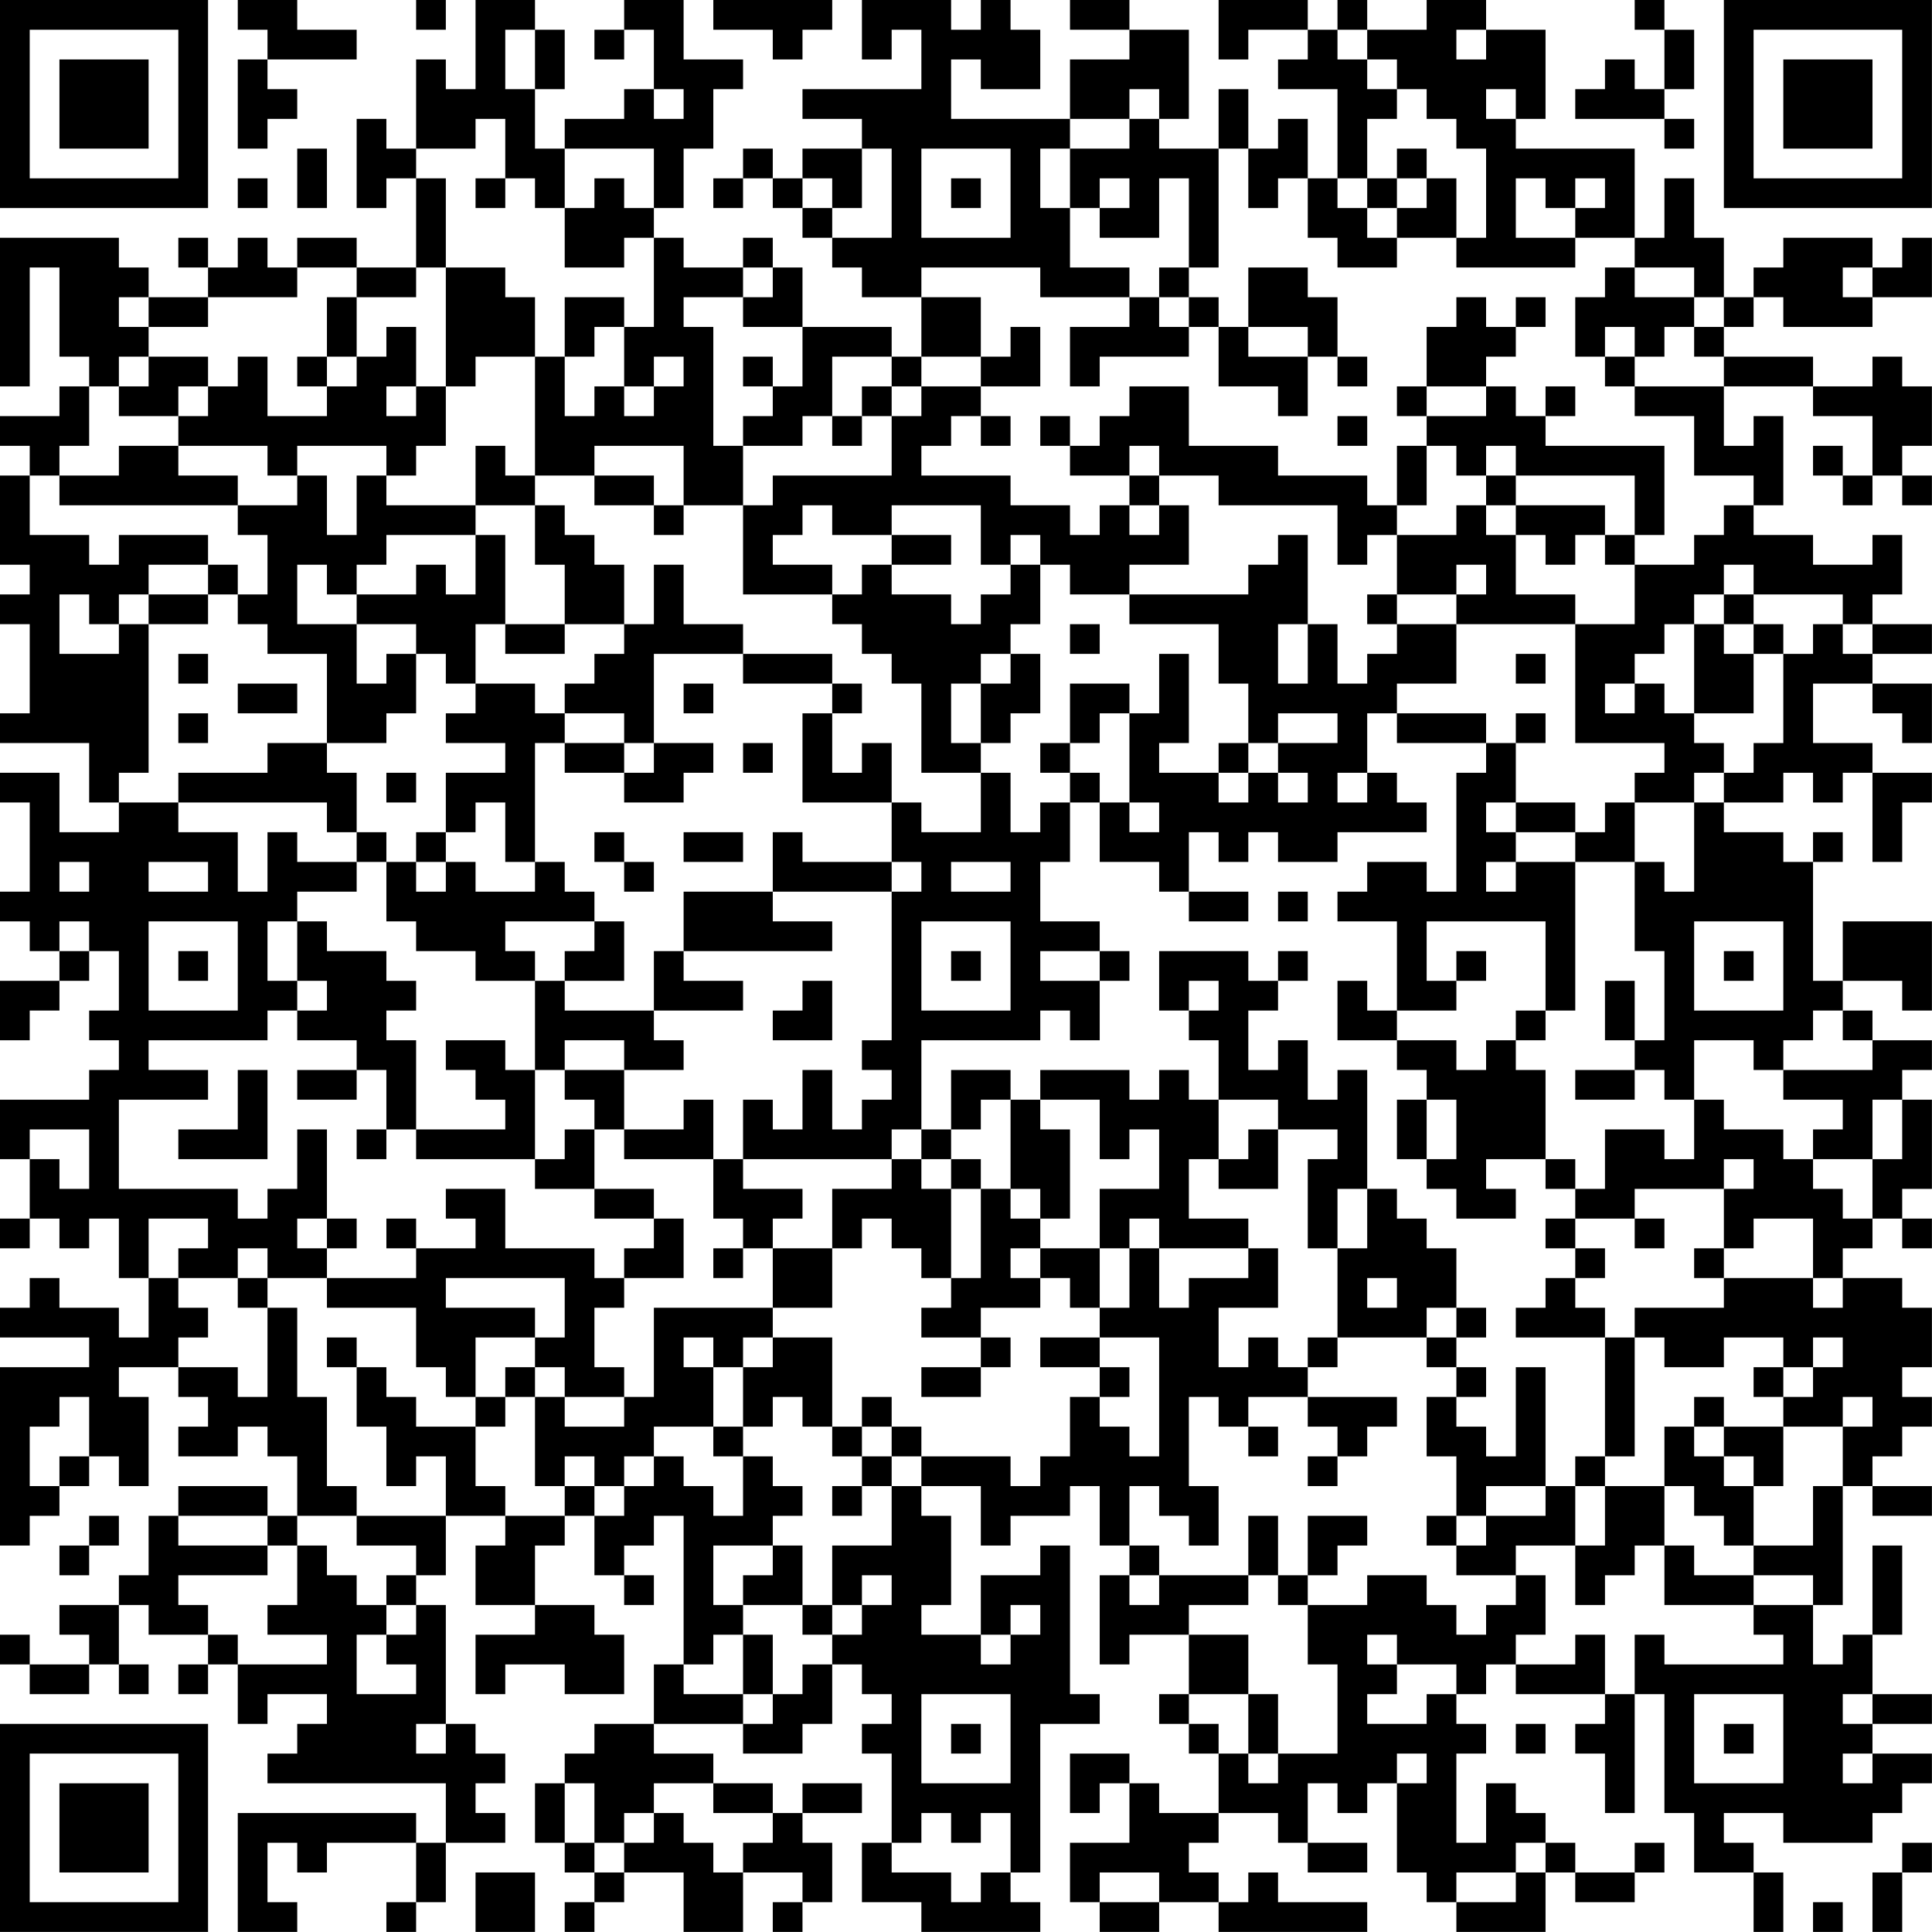 <?xml version="1.0" encoding="UTF-8"?>
<svg xmlns="http://www.w3.org/2000/svg" version="1.1" width="250" height="250" viewBox="0 0 250 250"><rect x="0" y="0" width="250" height="250" fill="#ffffff"/><g transform="scale(3.846)"><g transform="translate(0,0)"><path fill-rule="evenodd" d="M8 0L8 1L9 1L9 2L8 2L8 5L9 5L9 4L10 4L10 3L9 3L9 2L12 2L12 1L10 1L10 0ZM14 0L14 1L15 1L15 0ZM16 0L16 3L15 3L15 2L14 2L14 5L13 5L13 4L12 4L12 7L13 7L13 6L14 6L14 9L12 9L12 8L10 8L10 9L9 9L9 8L8 8L8 9L7 9L7 8L6 8L6 9L7 9L7 10L5 10L5 9L4 9L4 8L0 8L0 13L1 13L1 9L2 9L2 12L3 12L3 13L2 13L2 14L0 14L0 15L1 15L1 16L0 16L0 19L1 19L1 20L0 20L0 21L1 21L1 24L0 24L0 25L3 25L3 27L4 27L4 28L2 28L2 26L0 26L0 27L1 27L1 30L0 30L0 31L1 31L1 32L2 32L2 33L0 33L0 35L1 35L1 34L2 34L2 33L3 33L3 32L4 32L4 34L3 34L3 35L4 35L4 36L3 36L3 37L0 37L0 39L1 39L1 41L0 41L0 42L1 42L1 41L2 41L2 42L3 42L3 41L4 41L4 43L5 43L5 45L4 45L4 44L2 44L2 43L1 43L1 44L0 44L0 45L3 45L3 46L0 46L0 52L1 52L1 51L2 51L2 50L3 50L3 49L4 49L4 50L5 50L5 47L4 47L4 46L6 46L6 47L7 47L7 48L6 48L6 49L8 49L8 48L9 48L9 49L10 49L10 51L9 51L9 50L6 50L6 51L5 51L5 53L4 53L4 54L2 54L2 55L3 55L3 56L1 56L1 55L0 55L0 56L1 56L1 57L3 57L3 56L4 56L4 57L5 57L5 56L4 56L4 54L5 54L5 55L7 55L7 56L6 56L6 57L7 57L7 56L8 56L8 58L9 58L9 57L11 57L11 58L10 58L10 59L9 59L9 60L15 60L15 62L14 62L14 61L8 61L8 65L10 65L10 64L9 64L9 62L10 62L10 63L11 63L11 62L14 62L14 64L13 64L13 65L14 65L14 64L15 64L15 62L17 62L17 61L16 61L16 60L17 60L17 59L16 59L16 58L15 58L15 54L14 54L14 53L15 53L15 51L17 51L17 52L16 52L16 54L18 54L18 55L16 55L16 57L17 57L17 56L19 56L19 57L21 57L21 55L20 55L20 54L18 54L18 52L19 52L19 51L20 51L20 53L21 53L21 54L22 54L22 53L21 53L21 52L22 52L22 51L23 51L23 56L22 56L22 58L20 58L20 59L19 59L19 60L18 60L18 62L19 62L19 63L20 63L20 64L19 64L19 65L20 65L20 64L21 64L21 63L23 63L23 65L25 65L25 63L27 63L27 64L26 64L26 65L27 65L27 64L28 64L28 62L27 62L27 61L29 61L29 60L27 60L27 61L26 61L26 60L24 60L24 59L22 59L22 58L25 58L25 59L27 59L27 58L28 58L28 56L29 56L29 57L30 57L30 58L29 58L29 59L30 59L30 62L29 62L29 64L31 64L31 65L35 65L35 64L34 64L34 63L35 63L35 58L37 58L37 57L36 57L36 52L35 52L35 53L33 53L33 55L31 55L31 54L32 54L32 51L31 51L31 50L33 50L33 52L34 52L34 51L36 51L36 50L37 50L37 52L38 52L38 53L37 53L37 56L38 56L38 55L40 55L40 57L39 57L39 58L40 58L40 59L41 59L41 61L39 61L39 60L38 60L38 59L36 59L36 61L37 61L37 60L38 60L38 62L36 62L36 64L37 64L37 65L39 65L39 64L41 64L41 65L46 65L46 64L43 64L43 63L42 63L42 64L41 64L41 63L40 63L40 62L41 62L41 61L43 61L43 62L44 62L44 63L46 63L46 62L44 62L44 60L45 60L45 61L46 61L46 60L47 60L47 63L48 63L48 64L49 64L49 65L52 65L52 63L53 63L53 64L55 64L55 63L56 63L56 62L55 62L55 63L53 63L53 62L52 62L52 61L51 61L51 60L50 60L50 62L49 62L49 59L50 59L50 58L49 58L49 57L50 57L50 56L51 56L51 57L54 57L54 58L53 58L53 59L54 59L54 61L55 61L55 57L56 57L56 61L57 61L57 63L59 63L59 65L60 65L60 63L59 63L59 62L58 62L58 61L60 61L60 62L63 62L63 61L64 61L64 60L65 60L65 59L63 59L63 58L65 58L65 57L63 57L63 55L64 55L64 52L63 52L63 55L62 55L62 56L61 56L61 54L62 54L62 50L63 50L63 51L65 51L65 50L63 50L63 49L64 49L64 48L65 48L65 47L64 47L64 46L65 46L65 44L64 44L64 43L62 43L62 42L63 42L63 41L64 41L64 42L65 42L65 41L64 41L64 40L65 40L65 37L64 37L64 36L65 36L65 35L63 35L63 34L62 34L62 33L64 33L64 34L65 34L65 31L62 31L62 33L61 33L61 29L62 29L62 28L61 28L61 29L60 29L60 28L58 28L58 27L60 27L60 26L61 26L61 27L62 27L62 26L63 26L63 29L64 29L64 27L65 27L65 26L63 26L63 25L61 25L61 23L63 23L63 24L64 24L64 25L65 25L65 23L63 23L63 22L65 22L65 21L63 21L63 20L64 20L64 18L63 18L63 19L61 19L61 18L59 18L59 17L60 17L60 14L59 14L59 15L58 15L58 13L61 13L61 14L63 14L63 16L62 16L62 15L61 15L61 16L62 16L62 17L63 17L63 16L64 16L64 17L65 17L65 16L64 16L64 15L65 15L65 13L64 13L64 12L63 12L63 13L61 13L61 12L58 12L58 11L59 11L59 10L60 10L60 11L63 11L63 10L65 10L65 8L64 8L64 9L63 9L63 8L60 8L60 9L59 9L59 10L58 10L58 8L57 8L57 6L56 6L56 8L55 8L55 5L51 5L51 4L52 4L52 1L50 1L50 0L48 0L48 1L46 1L46 0L45 0L45 1L44 1L44 0L41 0L41 2L42 2L42 1L44 1L44 2L43 2L43 3L45 3L45 6L44 6L44 4L43 4L43 5L42 5L42 3L41 3L41 5L39 5L39 4L40 4L40 1L38 1L38 0L36 0L36 1L38 1L38 2L36 2L36 4L32 4L32 2L33 2L33 3L35 3L35 1L34 1L34 0L33 0L33 1L32 1L32 0L29 0L29 2L30 2L30 1L31 1L31 3L27 3L27 4L29 4L29 5L27 5L27 6L26 6L26 5L25 5L25 6L24 6L24 7L25 7L25 6L26 6L26 7L27 7L27 8L28 8L28 9L29 9L29 10L31 10L31 12L30 12L30 11L27 11L27 9L26 9L26 8L25 8L25 9L23 9L23 8L22 8L22 7L23 7L23 5L24 5L24 3L25 3L25 2L23 2L23 0L21 0L21 1L20 1L20 2L21 2L21 1L22 1L22 3L21 3L21 4L19 4L19 5L18 5L18 3L19 3L19 1L18 1L18 0ZM24 0L24 1L26 1L26 2L27 2L27 1L28 1L28 0ZM55 0L55 1L56 1L56 3L55 3L55 2L54 2L54 3L53 3L53 4L56 4L56 5L57 5L57 4L56 4L56 3L57 3L57 1L56 1L56 0ZM17 1L17 3L18 3L18 1ZM45 1L45 2L46 2L46 3L47 3L47 4L46 4L46 6L45 6L45 7L46 7L46 8L47 8L47 9L45 9L45 8L44 8L44 6L43 6L43 7L42 7L42 5L41 5L41 9L40 9L40 6L39 6L39 8L37 8L37 7L38 7L38 6L37 6L37 7L36 7L36 5L38 5L38 4L39 4L39 3L38 3L38 4L36 4L36 5L35 5L35 7L36 7L36 9L38 9L38 10L35 10L35 9L31 9L31 10L33 10L33 12L31 12L31 13L30 13L30 12L28 12L28 14L27 14L27 15L25 15L25 14L26 14L26 13L27 13L27 11L25 11L25 10L26 10L26 9L25 9L25 10L23 10L23 11L24 11L24 15L25 15L25 17L23 17L23 15L20 15L20 16L18 16L18 12L19 12L19 14L20 14L20 13L21 13L21 14L22 14L22 13L23 13L23 12L22 12L22 13L21 13L21 11L22 11L22 8L21 8L21 9L19 9L19 7L20 7L20 6L21 6L21 7L22 7L22 5L19 5L19 7L18 7L18 6L17 6L17 4L16 4L16 5L14 5L14 6L15 6L15 9L14 9L14 10L12 10L12 9L10 9L10 10L7 10L7 11L5 11L5 10L4 10L4 11L5 11L5 12L4 12L4 13L3 13L3 15L2 15L2 16L1 16L1 18L3 18L3 19L4 19L4 18L7 18L7 19L5 19L5 20L4 20L4 21L3 21L3 20L2 20L2 22L4 22L4 21L5 21L5 26L4 26L4 27L6 27L6 28L8 28L8 30L9 30L9 28L10 28L10 29L12 29L12 30L10 30L10 31L9 31L9 33L10 33L10 34L9 34L9 35L5 35L5 36L7 36L7 37L4 37L4 40L8 40L8 41L9 41L9 40L10 40L10 38L11 38L11 41L10 41L10 42L11 42L11 43L9 43L9 42L8 42L8 43L6 43L6 42L7 42L7 41L5 41L5 43L6 43L6 44L7 44L7 45L6 45L6 46L8 46L8 47L9 47L9 44L10 44L10 47L11 47L11 50L12 50L12 51L10 51L10 52L9 52L9 51L6 51L6 52L9 52L9 53L6 53L6 54L7 54L7 55L8 55L8 56L11 56L11 55L9 55L9 54L10 54L10 52L11 52L11 53L12 53L12 54L13 54L13 55L12 55L12 57L14 57L14 56L13 56L13 55L14 55L14 54L13 54L13 53L14 53L14 52L12 52L12 51L15 51L15 49L14 49L14 50L13 50L13 48L12 48L12 46L13 46L13 47L14 47L14 48L16 48L16 50L17 50L17 51L19 51L19 50L20 50L20 51L21 51L21 50L22 50L22 49L23 49L23 50L24 50L24 51L25 51L25 49L26 49L26 50L27 50L27 51L26 51L26 52L24 52L24 54L25 54L25 55L24 55L24 56L23 56L23 57L25 57L25 58L26 58L26 57L27 57L27 56L28 56L28 55L29 55L29 54L30 54L30 53L29 53L29 54L28 54L28 52L30 52L30 50L31 50L31 49L34 49L34 50L35 50L35 49L36 49L36 47L37 47L37 48L38 48L38 49L39 49L39 45L37 45L37 44L38 44L38 42L39 42L39 44L40 44L40 43L42 43L42 42L43 42L43 44L41 44L41 46L42 46L42 45L43 45L43 46L44 46L44 47L42 47L42 48L41 48L41 47L40 47L40 50L41 50L41 52L40 52L40 51L39 51L39 50L38 50L38 52L39 52L39 53L38 53L38 54L39 54L39 53L42 53L42 54L40 54L40 55L42 55L42 57L40 57L40 58L41 58L41 59L42 59L42 60L43 60L43 59L45 59L45 56L44 56L44 54L46 54L46 53L48 53L48 54L49 54L49 55L50 55L50 54L51 54L51 53L52 53L52 55L51 55L51 56L53 56L53 55L54 55L54 57L55 57L55 55L56 55L56 56L60 56L60 55L59 55L59 54L61 54L61 53L59 53L59 52L61 52L61 50L62 50L62 48L63 48L63 47L62 47L62 48L60 48L60 47L61 47L61 46L62 46L62 45L61 45L61 46L60 46L60 45L58 45L58 46L56 46L56 45L55 45L55 44L58 44L58 43L61 43L61 44L62 44L62 43L61 43L61 41L59 41L59 42L58 42L58 40L59 40L59 39L58 39L58 40L55 40L55 41L53 41L53 40L54 40L54 38L56 38L56 39L57 39L57 37L58 37L58 38L60 38L60 39L61 39L61 40L62 40L62 41L63 41L63 39L64 39L64 37L63 37L63 39L61 39L61 38L62 38L62 37L60 37L60 36L63 36L63 35L62 35L62 34L61 34L61 35L60 35L60 36L59 36L59 35L57 35L57 37L56 37L56 36L55 36L55 35L56 35L56 32L55 32L55 29L56 29L56 30L57 30L57 27L58 27L58 26L59 26L59 25L60 25L60 22L61 22L61 21L62 21L62 22L63 22L63 21L62 21L62 20L59 20L59 19L58 19L58 20L57 20L57 21L56 21L56 22L55 22L55 23L54 23L54 24L55 24L55 23L56 23L56 24L57 24L57 25L58 25L58 26L57 26L57 27L55 27L55 26L56 26L56 25L53 25L53 21L55 21L55 19L57 19L57 18L58 18L58 17L59 17L59 16L57 16L57 14L55 14L55 13L58 13L58 12L57 12L57 11L58 11L58 10L57 10L57 9L55 9L55 8L53 8L53 7L54 7L54 6L53 6L53 7L52 7L52 6L51 6L51 8L53 8L53 9L49 9L49 8L50 8L50 5L49 5L49 4L48 4L48 3L47 3L47 2L46 2L46 1ZM49 1L49 2L50 2L50 1ZM22 3L22 4L23 4L23 3ZM50 3L50 4L51 4L51 3ZM10 5L10 7L11 7L11 5ZM29 5L29 7L28 7L28 6L27 6L27 7L28 7L28 8L30 8L30 5ZM31 5L31 8L34 8L34 5ZM47 5L47 6L46 6L46 7L47 7L47 8L49 8L49 6L48 6L48 5ZM8 6L8 7L9 7L9 6ZM16 6L16 7L17 7L17 6ZM32 6L32 7L33 7L33 6ZM47 6L47 7L48 7L48 6ZM15 9L15 13L14 13L14 11L13 11L13 12L12 12L12 10L11 10L11 12L10 12L10 13L11 13L11 14L9 14L9 12L8 12L8 13L7 13L7 12L5 12L5 13L4 13L4 14L6 14L6 15L4 15L4 16L2 16L2 17L8 17L8 18L9 18L9 20L8 20L8 19L7 19L7 20L5 20L5 21L7 21L7 20L8 20L8 21L9 21L9 22L11 22L11 25L9 25L9 26L6 26L6 27L11 27L11 28L12 28L12 29L13 29L13 31L14 31L14 32L16 32L16 33L18 33L18 36L17 36L17 35L15 35L15 36L16 36L16 37L17 37L17 38L14 38L14 35L13 35L13 34L14 34L14 33L13 33L13 32L11 32L11 31L10 31L10 33L11 33L11 34L10 34L10 35L12 35L12 36L10 36L10 37L12 37L12 36L13 36L13 38L12 38L12 39L13 39L13 38L14 38L14 39L18 39L18 40L20 40L20 41L22 41L22 42L21 42L21 43L20 43L20 42L17 42L17 40L15 40L15 41L16 41L16 42L14 42L14 41L13 41L13 42L14 42L14 43L11 43L11 44L14 44L14 46L15 46L15 47L16 47L16 48L17 48L17 47L18 47L18 50L19 50L19 49L20 49L20 50L21 50L21 49L22 49L22 48L24 48L24 49L25 49L25 48L26 48L26 47L27 47L27 48L28 48L28 49L29 49L29 50L28 50L28 51L29 51L29 50L30 50L30 49L31 49L31 48L30 48L30 47L29 47L29 48L28 48L28 45L26 45L26 44L28 44L28 42L29 42L29 41L30 41L30 42L31 42L31 43L32 43L32 44L31 44L31 45L33 45L33 46L31 46L31 47L33 47L33 46L34 46L34 45L33 45L33 44L35 44L35 43L36 43L36 44L37 44L37 42L38 42L38 41L39 41L39 42L42 42L42 41L40 41L40 39L41 39L41 40L43 40L43 38L45 38L45 39L44 39L44 42L45 42L45 45L44 45L44 46L45 46L45 45L48 45L48 46L49 46L49 47L48 47L48 49L49 49L49 51L48 51L48 52L49 52L49 53L51 53L51 52L53 52L53 54L54 54L54 53L55 53L55 52L56 52L56 54L59 54L59 53L57 53L57 52L56 52L56 50L57 50L57 51L58 51L58 52L59 52L59 50L60 50L60 48L58 48L58 47L57 47L57 48L56 48L56 50L54 50L54 49L55 49L55 45L54 45L54 44L53 44L53 43L54 43L54 42L53 42L53 41L52 41L52 42L53 42L53 43L52 43L52 44L51 44L51 45L54 45L54 49L53 49L53 50L52 50L52 46L51 46L51 49L50 49L50 48L49 48L49 47L50 47L50 46L49 46L49 45L50 45L50 44L49 44L49 42L48 42L48 41L47 41L47 40L46 40L46 36L45 36L45 37L44 37L44 35L43 35L43 36L42 36L42 34L43 34L43 33L44 33L44 32L43 32L43 33L42 33L42 32L39 32L39 34L40 34L40 35L41 35L41 37L40 37L40 36L39 36L39 37L38 37L38 36L35 36L35 37L34 37L34 36L32 36L32 38L31 38L31 35L35 35L35 34L36 34L36 35L37 35L37 33L38 33L38 32L37 32L37 31L35 31L35 29L36 29L36 27L37 27L37 29L39 29L39 30L40 30L40 31L42 31L42 30L40 30L40 28L41 28L41 29L42 29L42 28L43 28L43 29L45 29L45 28L48 28L48 27L47 27L47 26L46 26L46 24L47 24L47 25L50 25L50 26L49 26L49 30L48 30L48 29L46 29L46 30L45 30L45 31L47 31L47 34L46 34L46 33L45 33L45 35L47 35L47 36L48 36L48 37L47 37L47 39L48 39L48 40L49 40L49 41L51 41L51 40L50 40L50 39L52 39L52 40L53 40L53 39L52 39L52 36L51 36L51 35L52 35L52 34L53 34L53 29L55 29L55 27L54 27L54 28L53 28L53 27L51 27L51 25L52 25L52 24L51 24L51 25L50 25L50 24L47 24L47 23L49 23L49 21L53 21L53 20L51 20L51 18L52 18L52 19L53 19L53 18L54 18L54 19L55 19L55 18L56 18L56 15L52 15L52 14L53 14L53 13L52 13L52 14L51 14L51 13L50 13L50 12L51 12L51 11L52 11L52 10L51 10L51 11L50 11L50 10L49 10L49 11L48 11L48 13L47 13L47 14L48 14L48 15L47 15L47 17L46 17L46 16L43 16L43 15L40 15L40 13L38 13L38 14L37 14L37 15L36 15L36 14L35 14L35 15L36 15L36 16L38 16L38 17L37 17L37 18L36 18L36 17L34 17L34 16L31 16L31 15L32 15L32 14L33 14L33 15L34 15L34 14L33 14L33 13L35 13L35 11L34 11L34 12L33 12L33 13L31 13L31 14L30 14L30 13L29 13L29 14L28 14L28 15L29 15L29 14L30 14L30 16L26 16L26 17L25 17L25 20L28 20L28 21L29 21L29 22L30 22L30 23L31 23L31 26L33 26L33 28L31 28L31 27L30 27L30 25L29 25L29 26L28 26L28 24L29 24L29 23L28 23L28 22L25 22L25 21L23 21L23 19L22 19L22 21L21 21L21 19L20 19L20 18L19 18L19 17L18 17L18 16L17 16L17 15L16 15L16 17L13 17L13 16L14 16L14 15L15 15L15 13L16 13L16 12L18 12L18 10L17 10L17 9ZM39 9L39 10L38 10L38 11L36 11L36 13L37 13L37 12L40 12L40 11L41 11L41 13L43 13L43 14L44 14L44 12L45 12L45 13L46 13L46 12L45 12L45 10L44 10L44 9L42 9L42 11L41 11L41 10L40 10L40 9ZM54 9L54 10L53 10L53 12L54 12L54 13L55 13L55 12L56 12L56 11L57 11L57 10L55 10L55 9ZM62 9L62 10L63 10L63 9ZM19 10L19 12L20 12L20 11L21 11L21 10ZM39 10L39 11L40 11L40 10ZM42 11L42 12L44 12L44 11ZM54 11L54 12L55 12L55 11ZM11 12L11 13L12 13L12 12ZM25 12L25 13L26 13L26 12ZM6 13L6 14L7 14L7 13ZM13 13L13 14L14 14L14 13ZM48 13L48 14L50 14L50 13ZM45 14L45 15L46 15L46 14ZM6 15L6 16L8 16L8 17L10 17L10 16L11 16L11 18L12 18L12 16L13 16L13 15L10 15L10 16L9 16L9 15ZM38 15L38 16L39 16L39 17L38 17L38 18L39 18L39 17L40 17L40 19L38 19L38 20L36 20L36 19L35 19L35 18L34 18L34 19L33 19L33 17L30 17L30 18L28 18L28 17L27 17L27 18L26 18L26 19L28 19L28 20L29 20L29 19L30 19L30 20L32 20L32 21L33 21L33 20L34 20L34 19L35 19L35 21L34 21L34 22L33 22L33 23L32 23L32 25L33 25L33 26L34 26L34 28L35 28L35 27L36 27L36 26L37 26L37 27L38 27L38 28L39 28L39 27L38 27L38 24L39 24L39 22L40 22L40 25L39 25L39 26L41 26L41 27L42 27L42 26L43 26L43 27L44 27L44 26L43 26L43 25L45 25L45 24L43 24L43 25L42 25L42 23L41 23L41 21L38 21L38 20L42 20L42 19L43 19L43 18L44 18L44 21L43 21L43 23L44 23L44 21L45 21L45 23L46 23L46 22L47 22L47 21L49 21L49 20L50 20L50 19L49 19L49 20L47 20L47 18L49 18L49 17L50 17L50 18L51 18L51 17L54 17L54 18L55 18L55 16L51 16L51 15L50 15L50 16L49 16L49 15L48 15L48 17L47 17L47 18L46 18L46 19L45 19L45 17L41 17L41 16L39 16L39 15ZM20 16L20 17L22 17L22 18L23 18L23 17L22 17L22 16ZM50 16L50 17L51 17L51 16ZM16 17L16 18L13 18L13 19L12 19L12 20L11 20L11 19L10 19L10 21L12 21L12 23L13 23L13 22L14 22L14 24L13 24L13 25L11 25L11 26L12 26L12 28L13 28L13 29L14 29L14 30L15 30L15 29L16 29L16 30L18 30L18 29L19 29L19 30L20 30L20 31L17 31L17 32L18 32L18 33L19 33L19 34L22 34L22 35L23 35L23 36L21 36L21 35L19 35L19 36L18 36L18 39L19 39L19 38L20 38L20 40L22 40L22 41L23 41L23 43L21 43L21 44L20 44L20 46L21 46L21 47L19 47L19 46L18 46L18 45L19 45L19 43L15 43L15 44L18 44L18 45L16 45L16 47L17 47L17 46L18 46L18 47L19 47L19 48L21 48L21 47L22 47L22 44L26 44L26 42L28 42L28 40L30 40L30 39L31 39L31 40L32 40L32 43L33 43L33 40L34 40L34 41L35 41L35 42L34 42L34 43L35 43L35 42L37 42L37 40L39 40L39 38L38 38L38 39L37 39L37 37L35 37L35 38L36 38L36 41L35 41L35 40L34 40L34 37L33 37L33 38L32 38L32 39L31 39L31 38L30 38L30 39L25 39L25 37L26 37L26 38L27 38L27 36L28 36L28 38L29 38L29 37L30 37L30 36L29 36L29 35L30 35L30 30L31 30L31 29L30 29L30 27L27 27L27 24L28 24L28 23L25 23L25 22L22 22L22 25L21 25L21 24L19 24L19 23L20 23L20 22L21 22L21 21L19 21L19 19L18 19L18 17ZM16 18L16 20L15 20L15 19L14 19L14 20L12 20L12 21L14 21L14 22L15 22L15 23L16 23L16 24L15 24L15 25L17 25L17 26L15 26L15 28L14 28L14 29L15 29L15 28L16 28L16 27L17 27L17 29L18 29L18 25L19 25L19 26L21 26L21 27L23 27L23 26L24 26L24 25L22 25L22 26L21 26L21 25L19 25L19 24L18 24L18 23L16 23L16 21L17 21L17 22L19 22L19 21L17 21L17 18ZM30 18L30 19L32 19L32 18ZM46 20L46 21L47 21L47 20ZM58 20L58 21L57 21L57 24L59 24L59 22L60 22L60 21L59 21L59 20ZM36 21L36 22L37 22L37 21ZM58 21L58 22L59 22L59 21ZM6 22L6 23L7 23L7 22ZM34 22L34 23L33 23L33 25L34 25L34 24L35 24L35 22ZM51 22L51 23L52 23L52 22ZM8 23L8 24L10 24L10 23ZM23 23L23 24L24 24L24 23ZM36 23L36 25L35 25L35 26L36 26L36 25L37 25L37 24L38 24L38 23ZM6 24L6 25L7 25L7 24ZM25 25L25 26L26 26L26 25ZM41 25L41 26L42 26L42 25ZM13 26L13 27L14 27L14 26ZM45 26L45 27L46 27L46 26ZM50 27L50 28L51 28L51 29L50 29L50 30L51 30L51 29L53 29L53 28L51 28L51 27ZM20 28L20 29L21 29L21 30L22 30L22 29L21 29L21 28ZM23 28L23 29L25 29L25 28ZM26 28L26 30L23 30L23 32L22 32L22 34L25 34L25 33L23 33L23 32L28 32L28 31L26 31L26 30L30 30L30 29L27 29L27 28ZM2 29L2 30L3 30L3 29ZM5 29L5 30L7 30L7 29ZM32 29L32 30L34 30L34 29ZM43 30L43 31L44 31L44 30ZM2 31L2 32L3 32L3 31ZM5 31L5 34L8 34L8 31ZM20 31L20 32L19 32L19 33L21 33L21 31ZM31 31L31 34L34 34L34 31ZM48 31L48 33L49 33L49 34L47 34L47 35L49 35L49 36L50 36L50 35L51 35L51 34L52 34L52 31ZM57 31L57 34L60 34L60 31ZM6 32L6 33L7 33L7 32ZM32 32L32 33L33 33L33 32ZM35 32L35 33L37 33L37 32ZM49 32L49 33L50 33L50 32ZM58 32L58 33L59 33L59 32ZM27 33L27 34L26 34L26 35L28 35L28 33ZM40 33L40 34L41 34L41 33ZM54 33L54 35L55 35L55 33ZM8 36L8 38L6 38L6 39L9 39L9 36ZM19 36L19 37L20 37L20 38L21 38L21 39L24 39L24 41L25 41L25 42L24 42L24 43L25 43L25 42L26 42L26 41L27 41L27 40L25 40L25 39L24 39L24 37L23 37L23 38L21 38L21 36ZM53 36L53 37L55 37L55 36ZM41 37L41 39L42 39L42 38L43 38L43 37ZM48 37L48 39L49 39L49 37ZM1 38L1 39L2 39L2 40L3 40L3 38ZM32 39L32 40L33 40L33 39ZM45 40L45 42L46 42L46 40ZM11 41L11 42L12 42L12 41ZM55 41L55 42L56 42L56 41ZM57 42L57 43L58 43L58 42ZM8 43L8 44L9 44L9 43ZM46 43L46 44L47 44L47 43ZM48 44L48 45L49 45L49 44ZM11 45L11 46L12 46L12 45ZM23 45L23 46L24 46L24 48L25 48L25 46L26 46L26 45L25 45L25 46L24 46L24 45ZM35 45L35 46L37 46L37 47L38 47L38 46L37 46L37 45ZM59 46L59 47L60 47L60 46ZM2 47L2 48L1 48L1 50L2 50L2 49L3 49L3 47ZM44 47L44 48L45 48L45 49L44 49L44 50L45 50L45 49L46 49L46 48L47 48L47 47ZM29 48L29 49L30 49L30 48ZM42 48L42 49L43 49L43 48ZM57 48L57 49L58 49L58 50L59 50L59 49L58 49L58 48ZM50 50L50 51L49 51L49 52L50 52L50 51L52 51L52 50ZM53 50L53 52L54 52L54 50ZM3 51L3 52L2 52L2 53L3 53L3 52L4 52L4 51ZM42 51L42 53L43 53L43 54L44 54L44 53L45 53L45 52L46 52L46 51L44 51L44 53L43 53L43 51ZM26 52L26 53L25 53L25 54L27 54L27 55L28 55L28 54L27 54L27 52ZM34 54L34 55L33 55L33 56L34 56L34 55L35 55L35 54ZM25 55L25 57L26 57L26 55ZM46 55L46 56L47 56L47 57L46 57L46 58L48 58L48 57L49 57L49 56L47 56L47 55ZM31 57L31 60L34 60L34 57ZM42 57L42 59L43 59L43 57ZM57 57L57 60L60 60L60 57ZM62 57L62 58L63 58L63 57ZM14 58L14 59L15 59L15 58ZM32 58L32 59L33 59L33 58ZM51 58L51 59L52 59L52 58ZM58 58L58 59L59 59L59 58ZM47 59L47 60L48 60L48 59ZM62 59L62 60L63 60L63 59ZM19 60L19 62L20 62L20 63L21 63L21 62L22 62L22 61L23 61L23 62L24 62L24 63L25 63L25 62L26 62L26 61L24 61L24 60L22 60L22 61L21 61L21 62L20 62L20 60ZM31 61L31 62L30 62L30 63L32 63L32 64L33 64L33 63L34 63L34 61L33 61L33 62L32 62L32 61ZM51 62L51 63L49 63L49 64L51 64L51 63L52 63L52 62ZM64 62L64 63L63 63L63 65L64 65L64 63L65 63L65 62ZM16 63L16 65L18 65L18 63ZM37 63L37 64L39 64L39 63ZM61 64L61 65L62 65L62 64ZM0 0L0 7L7 7L7 0ZM1 1L1 6L6 6L6 1ZM2 2L2 5L5 5L5 2ZM58 0L58 7L65 7L65 0ZM59 1L59 6L64 6L64 1ZM60 2L60 5L63 5L63 2ZM0 58L0 65L7 65L7 58ZM1 59L1 64L6 64L6 59ZM2 60L2 63L5 63L5 60Z" fill="#000000"/></g></g></svg>
